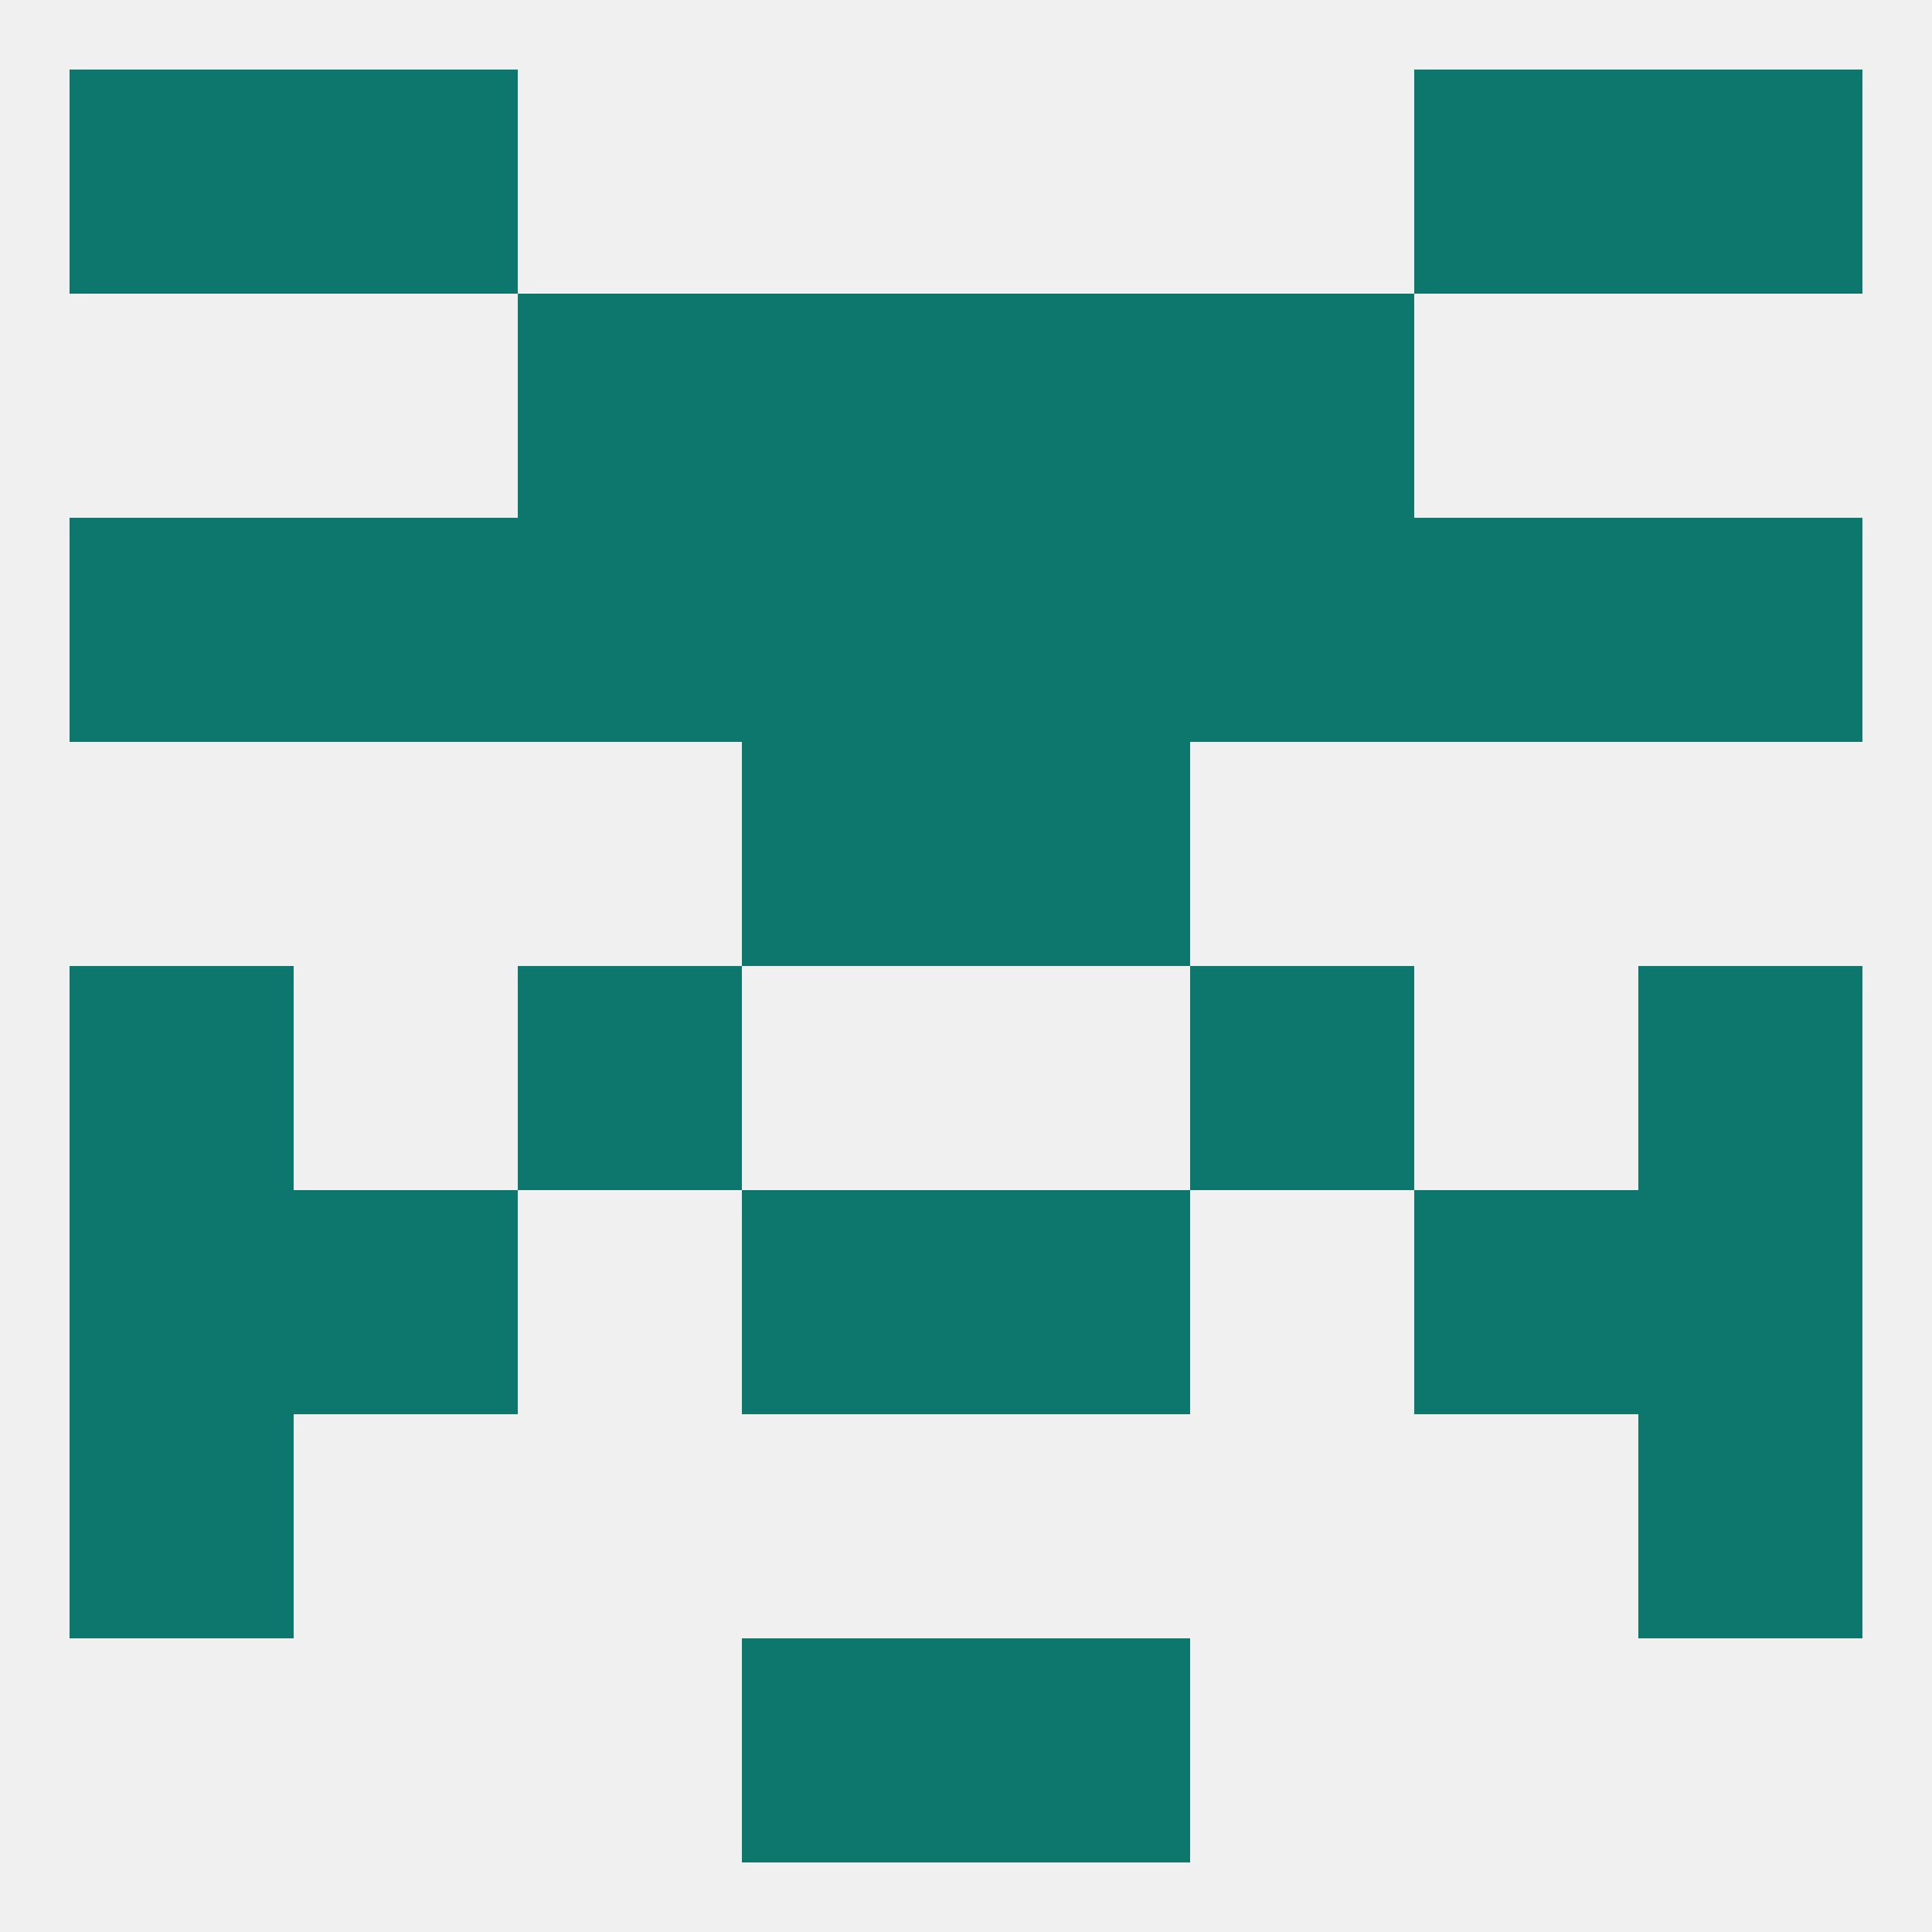 
<!--   <?xml version="1.0"?> -->
<svg version="1.1" baseprofile="full" xmlns="http://www.w3.org/2000/svg" xmlns:xlink="http://www.w3.org/1999/xlink" xmlns:ev="http://www.w3.org/2001/xml-events" width="250" height="250" viewBox="0 0 250 250" >
	<rect width="100%" height="100%" fill="rgba(240,240,240,255)"/>

	<rect x="9" y="9" width="29" height="29" fill="rgba(13,119,110,255)"/>
	<rect x="212" y="9" width="29" height="29" fill="rgba(13,119,110,255)"/>
	<rect x="38" y="9" width="29" height="29" fill="rgba(13,119,110,255)"/>
	<rect x="183" y="9" width="29" height="29" fill="rgba(13,119,110,255)"/>
	<rect x="212" y="125" width="29" height="29" fill="rgba(13,119,110,255)"/>
	<rect x="67" y="125" width="29" height="29" fill="rgba(13,119,110,255)"/>
	<rect x="154" y="125" width="29" height="29" fill="rgba(13,119,110,255)"/>
	<rect x="9" y="125" width="29" height="29" fill="rgba(13,119,110,255)"/>
	<rect x="96" y="154" width="29" height="29" fill="rgba(13,119,110,255)"/>
	<rect x="125" y="154" width="29" height="29" fill="rgba(13,119,110,255)"/>
	<rect x="9" y="154" width="29" height="29" fill="rgba(13,119,110,255)"/>
	<rect x="212" y="154" width="29" height="29" fill="rgba(13,119,110,255)"/>
	<rect x="38" y="154" width="29" height="29" fill="rgba(13,119,110,255)"/>
	<rect x="183" y="154" width="29" height="29" fill="rgba(13,119,110,255)"/>
	<rect x="9" y="183" width="29" height="29" fill="rgba(13,119,110,255)"/>
	<rect x="212" y="183" width="29" height="29" fill="rgba(13,119,110,255)"/>
	<rect x="96" y="212" width="29" height="29" fill="rgba(13,119,110,255)"/>
	<rect x="125" y="212" width="29" height="29" fill="rgba(13,119,110,255)"/>
	<rect x="96" y="96" width="29" height="29" fill="rgba(13,119,110,255)"/>
	<rect x="125" y="96" width="29" height="29" fill="rgba(13,119,110,255)"/>
	<rect x="212" y="67" width="29" height="29" fill="rgba(13,119,110,255)"/>
	<rect x="67" y="67" width="29" height="29" fill="rgba(13,119,110,255)"/>
	<rect x="38" y="67" width="29" height="29" fill="rgba(13,119,110,255)"/>
	<rect x="9" y="67" width="29" height="29" fill="rgba(13,119,110,255)"/>
	<rect x="154" y="67" width="29" height="29" fill="rgba(13,119,110,255)"/>
	<rect x="183" y="67" width="29" height="29" fill="rgba(13,119,110,255)"/>
	<rect x="96" y="67" width="29" height="29" fill="rgba(13,119,110,255)"/>
	<rect x="125" y="67" width="29" height="29" fill="rgba(13,119,110,255)"/>
	<rect x="67" y="38" width="29" height="29" fill="rgba(13,119,110,255)"/>
	<rect x="154" y="38" width="29" height="29" fill="rgba(13,119,110,255)"/>
	<rect x="96" y="38" width="29" height="29" fill="rgba(13,119,110,255)"/>
	<rect x="125" y="38" width="29" height="29" fill="rgba(13,119,110,255)"/>
</svg>